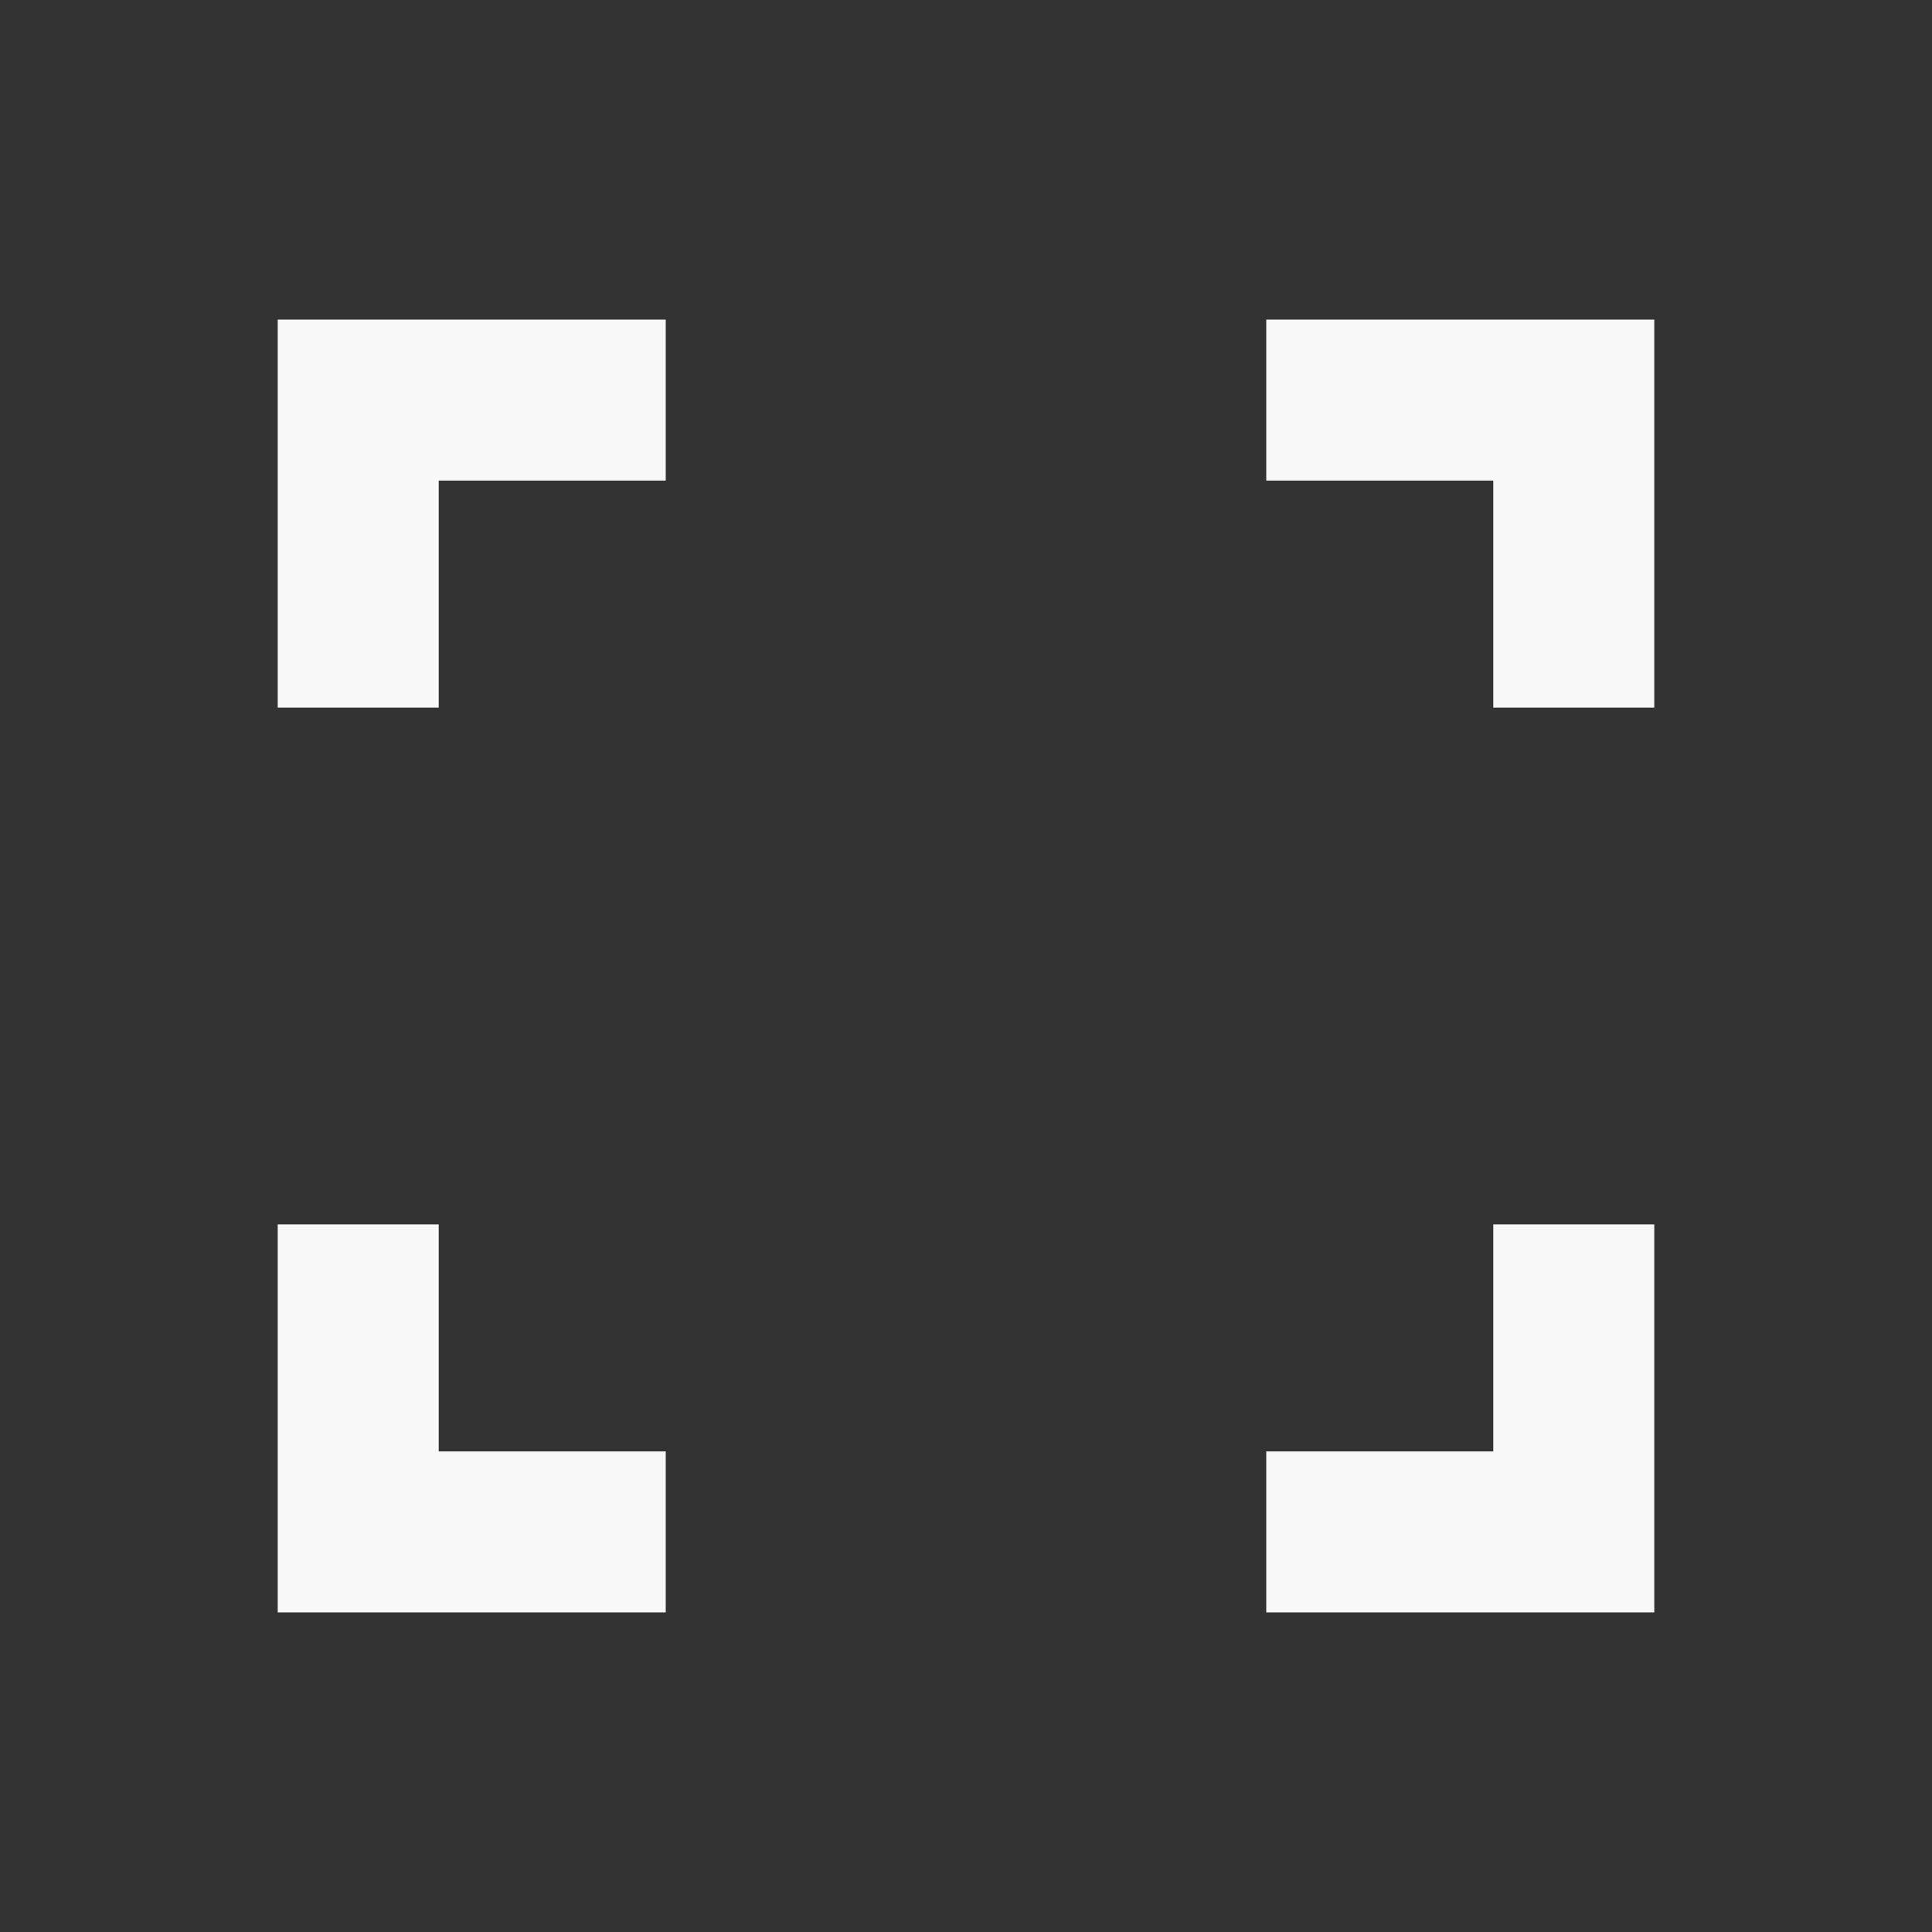 <?xml version="1.0" encoding="UTF-8"?>
<svg id="Layer_1" data-name="Layer 1" xmlns="http://www.w3.org/2000/svg" viewBox="0 0 24 24">
  <rect x="0" y="0" width="24" height="24" fill="#333333" stroke="none"/>
  <defs>
    <style>
      .cls-1 {
        fill: #f8f8f9;
      }
    </style>
  </defs>
  <polygon class="cls-1" points="5.45 8.79 3.45 8.79 3.45 3.97 8.27 3.97 8.27 5.97 5.45 5.97 5.45 8.79"/>
  <polygon class="cls-1" points="8.27 20.03 3.45 20.03 3.45 15.21 5.45 15.21 5.45 18.03 8.27 18.03 8.27 20.03"/>
  <polygon class="cls-1" points="20.55 20.03 15.73 20.03 15.73 18.03 18.55 18.03 18.55 15.21 20.55 15.21 20.55 20.03"/>
  <polygon class="cls-1" points="20.55 8.79 18.55 8.79 18.55 5.97 15.73 5.97 15.73 3.97 20.55 3.97 20.55 8.79"/>
</svg>